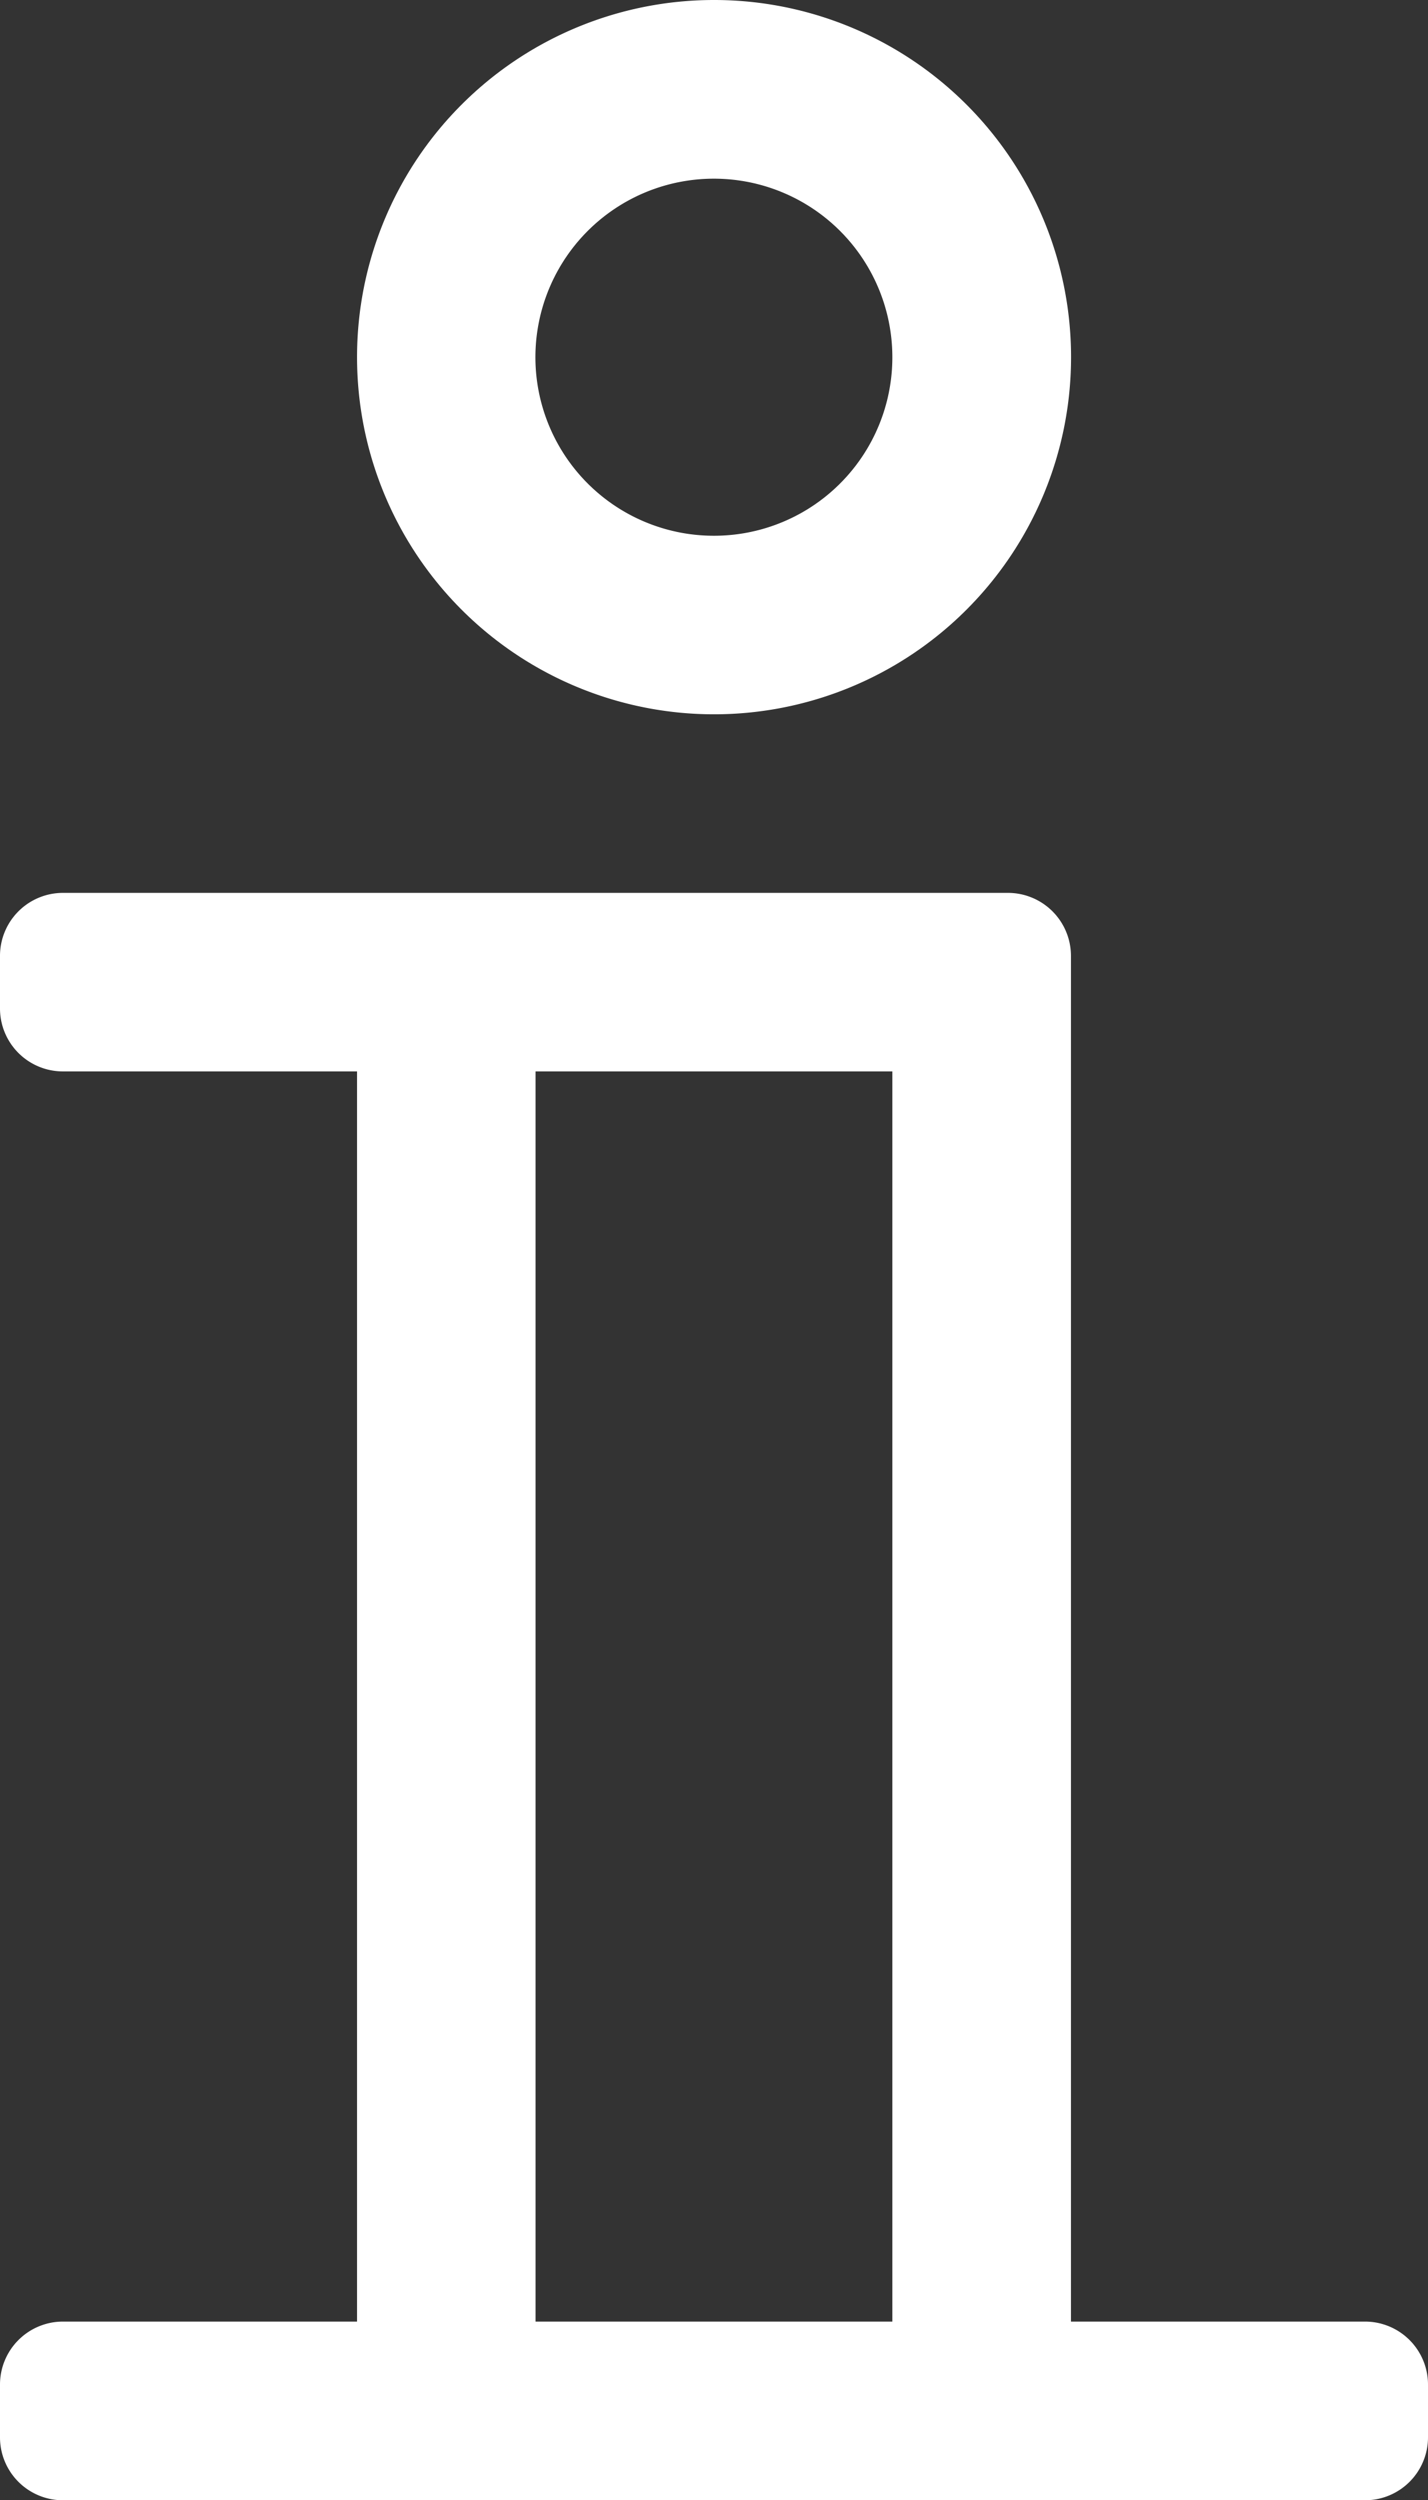 <svg xmlns="http://www.w3.org/2000/svg" width="425.67" height="744.96" viewBox="0 0 425.67 744.96"><rect x="0" y="0" width="425.67" height="744.96" fill="#333333" stroke="none"/><defs><style>.cls-1{fill:#fff;}</style></defs><title>Fichier 1</title><g id="Calque_2" data-name="Calque 2"><g id="Calque_1-2" data-name="Calque 1"><path class="cls-1" d="M319.24,284.82a18.79,18.79,0,0,0-18.79-18.77H18.76A18.77,18.77,0,0,0,0,284.82v15.66a18.76,18.76,0,0,0,18.76,18.77h87.67V691.76H18.77A18.77,18.77,0,0,0,0,710.55v15.64A18.75,18.75,0,0,0,18.77,745H406.9a18.76,18.76,0,0,0,18.77-18.77V710.55a18.78,18.78,0,0,0-18.77-18.79H319.24ZM159.64,691.76V319.25H266V691.76Z"/><path class="cls-1" d="M212.84,0A106.42,106.42,0,1,0,319.27,106.43,106.41,106.41,0,0,0,212.84,0Zm0,159.64A53.2,53.2,0,1,1,266,106.44,53.17,53.17,0,0,1,212.84,159.64Z"/></g></g></svg>